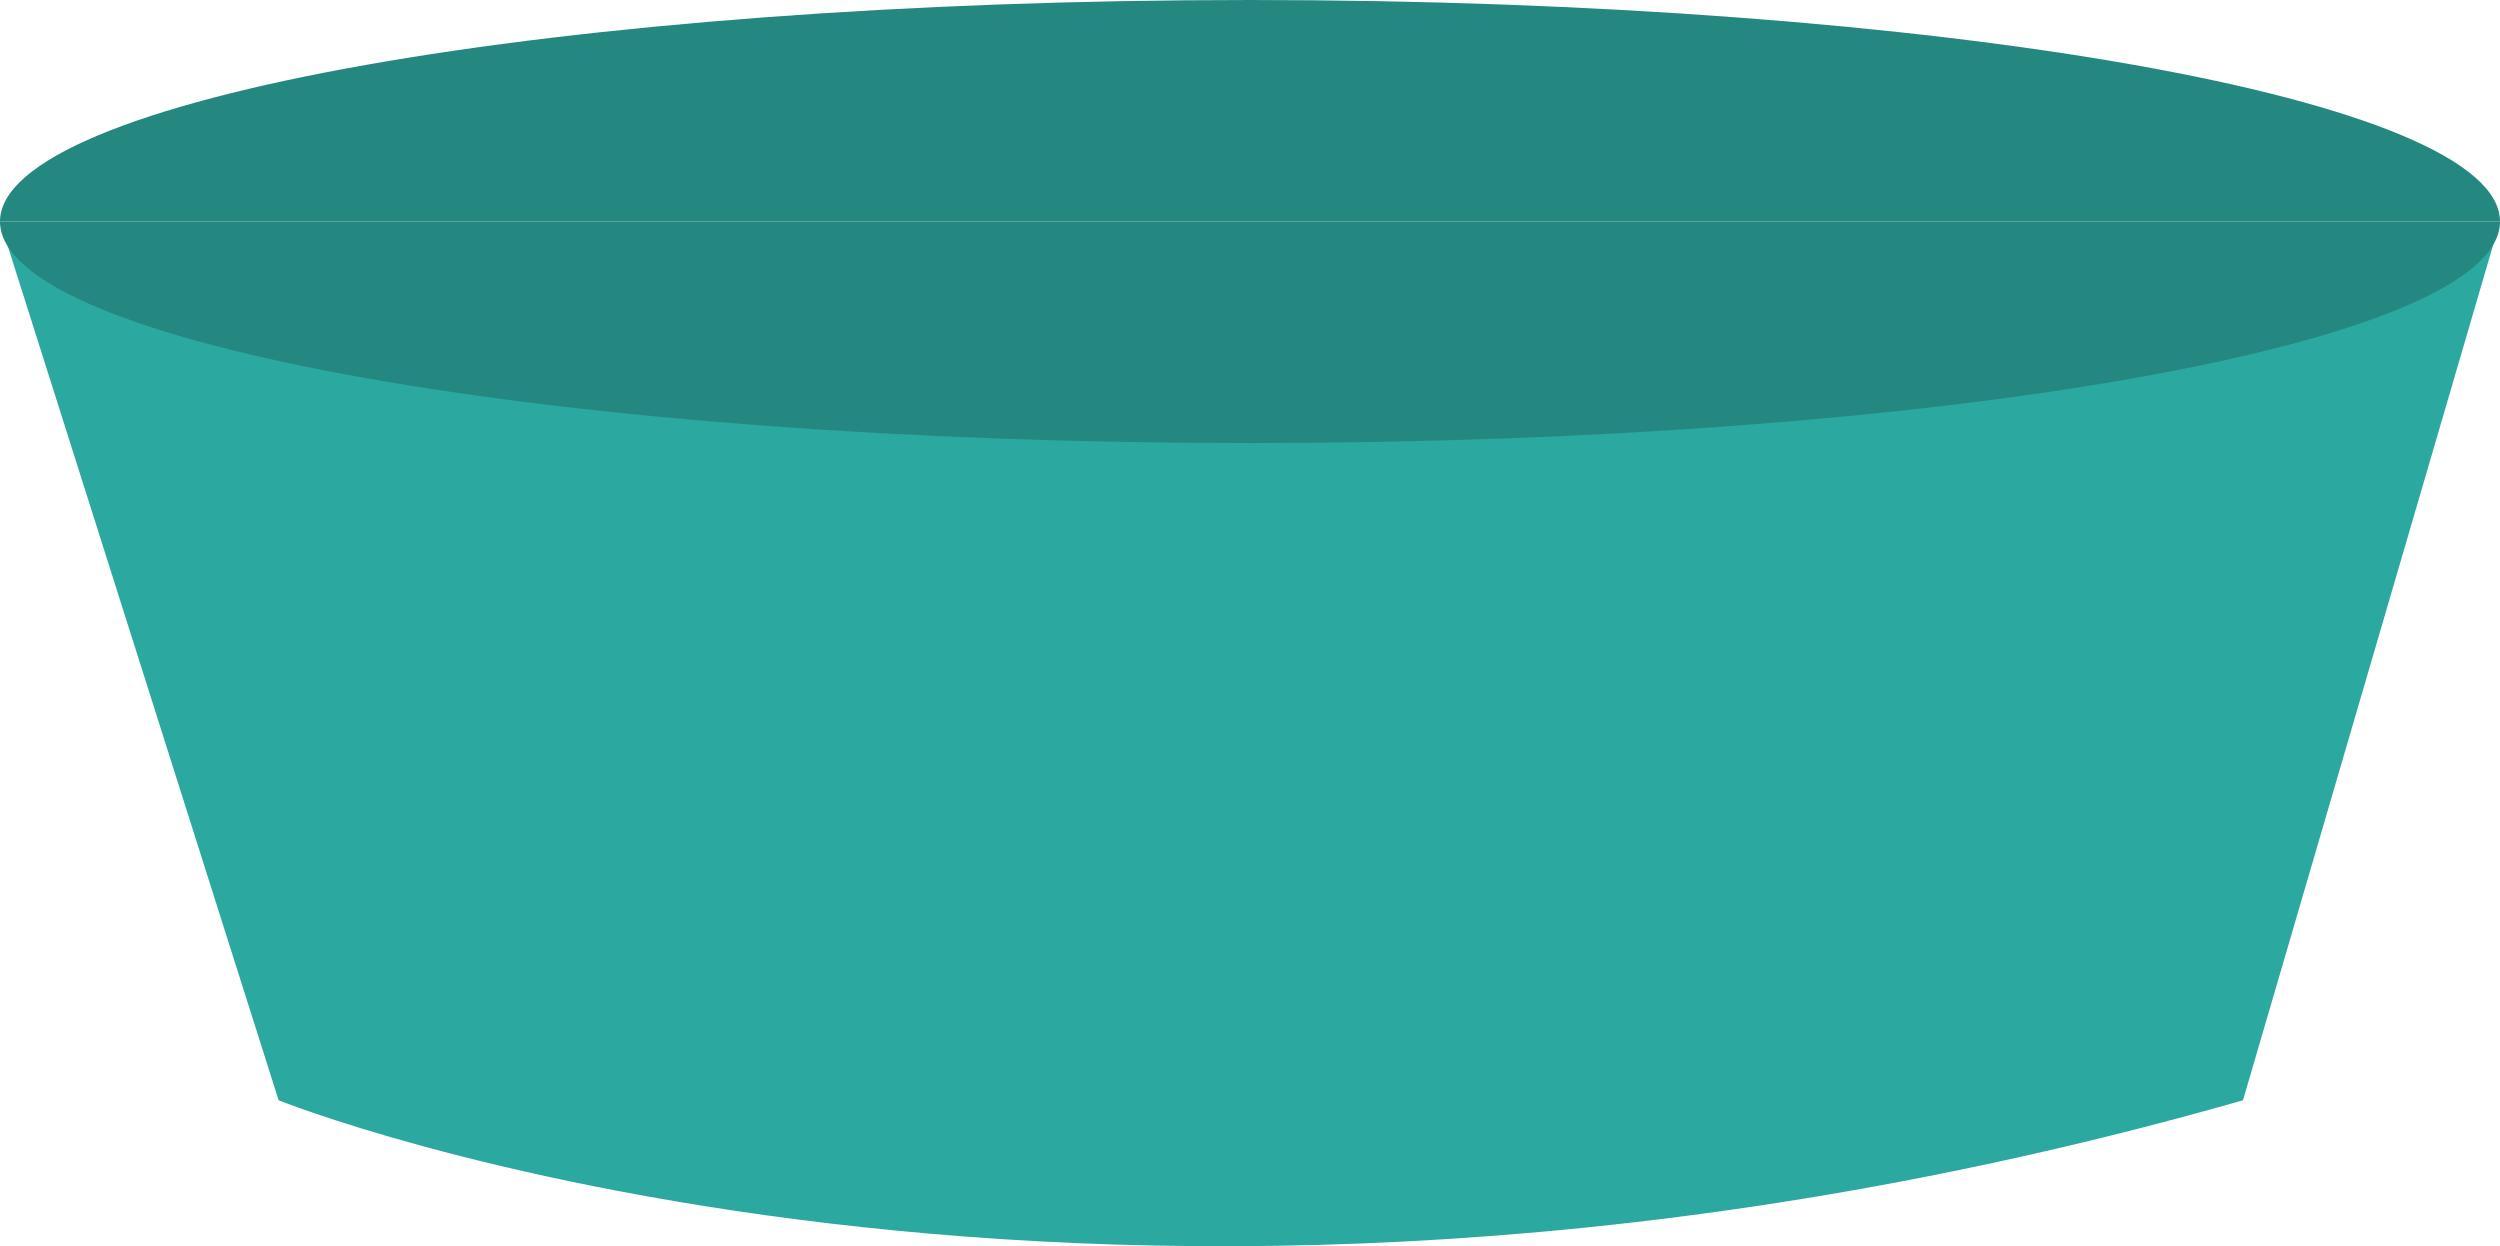 <?xml version="1.0" encoding="utf-8"?>
<!-- Generator: Adobe Illustrator 28.1.0, SVG Export Plug-In . SVG Version: 6.00 Build 0)  -->
<svg version="1.1" id="Laag_1" xmlns="http://www.w3.org/2000/svg" xmlns:xlink="http://www.w3.org/1999/xlink" x="0px" y="0px"
	 viewBox="0 0 612.8 305.5" style="enable-background:new 0 0 612.8 305.5;" xml:space="preserve">
<style type="text/css">
	.st0{display:none;}
	.st1{display:inline;fill:#F29C2B;}
	.st2{display:inline;fill:#F9AF3C;}
	.st3{display:inline;fill:#E83D4A;}
	.st4{display:inline;fill:#EA5456;}
	.st5{fill:#258880;}
	.st6{fill:#2BA89F;}
	.st7{display:inline;fill:#78C7C9;}
	.st8{display:inline;fill:#FFFFFF;}
</style>
<g id="Laag_1_00000003807012353814949170000015833454728366022049_" class="st0">
	<path class="st1" d="M-264.3-7c0-55.8,255.5-101.1,570.7-101.1S877.1-62.8,877.1-7H-264.3z"/>
	<path class="st2" d="M-264.3-7l127.2,401.1c0,0,371.8,150,896.8,0L877.1-7C877.1-7,417.3,156.1-264.3-7z"/>
	<path class="st1" d="M-264.3-7c0,55.8,255.5,101.1,570.7,101.1S877.1,48.9,877.1-7H-264.3z"/>
</g>
<g id="Laag_2_00000174572641386893412710000001662759223401054599_" class="st0">
	<path class="st3" d="M-102.5,13.8c0-40,183.1-72.4,408.9-72.4s408.9,32.4,408.9,72.4H-102.5z"/>
	<path class="st4" d="M-102.5,13.8l91.1,287.4c0,0,266.4,107.5,642.6,0l84.1-287.4C715.3,13.8,385.8,130.6-102.5,13.8z"/>
	<path class="st3" d="M-102.5,13.8c0,40,183.1,72.4,408.9,72.4s408.9-32.4,408.9-72.4H-102.5z"/>
</g>
<g id="Laag_3">
	<path class="st5" d="M0,54.3C0,24.3,137.2,0,306.4,0s306.4,24.3,306.4,54.3H0z"/>
	<path class="st6" d="M0,54.3l68.3,215.4c0,0,199.6,80.5,481.5,0l63-215.4C612.8,54.3,365.9,141.9,0,54.3z"/>
	<path class="st5" d="M0,54.3c0,30,137.2,54.3,306.4,54.3s306.4-24.3,306.4-54.3H0z"/>
</g>
<g id="Laag_4" class="st0">
	<path class="st7" d="M567.4,210.4c3.7-17.1,5.6-35.2,5.6-53.4c0-18.8-2.1-37.3-5.9-55H526c-5.2-19.7-13.2-38-23.5-55.3l29-28.4
		c-19.3-29.3-44.4-54.4-73.8-73.6l-27.5,28.8C412.9-37,394.6-45,374.9-50.4v-40.3c-16.5-3.8-35.7-5.9-54.5-5.9
		c-18.3,0-36.9,2-53.4,5.6v39.7c-19.7,5.1-41,13.2-58.8,23.8L180-55.3c-29.5,19.2-55,44.7-74.3,74.1L133,45.2
		c-10.8,17.7-19.2,37.1-24.5,56.8H69.8c-3.9,17.8-5.9,36.2-5.9,55c0,18.3,1.9,36.3,5.6,53.4h38.9c5.3,20.3,13.6,40.8,24.4,58.6
		l-27.6,27.8c19.4,29.7,44.7,55.1,74.4,74.4l28.8-27.9c17.7,10.5,39,18.7,58.7,23.8v39.7c16.5,3.7,35,5.6,53.4,5.6
		c18.7,0,38-2,54.5-5.9v-40.4c19.7-5.4,38.1-13.5,55.4-24.1l28.1,28.8c29.5-19.4,54.6-44.5,73.9-74.1l-29.3-29.5
		c10.3-17.4,18.2-36.6,23.3-56.9h41V210.4z M317.8-2.8c34.7,0,66.8,11,93.1,29.8l-75.4,82.4c-5-1.7-10.4-2.7-16-2.7
		c-27.6,0-50,22.4-50,50c0,7.2,1.6,14,4.3,20.2l-78.1,85.3c-24-28.1-38.5-64.5-38.5-104.3C157.1,69.2,229-2.8,317.8-2.8z
		 M297.8,156.8c0-11.9,9.7-21.6,21.6-21.6s21.6,9.7,21.6,21.6c0,11.9-9.7,21.6-21.6,21.6S297.8,168.7,297.8,156.8z M317.8,318.6
		c-35.1,0-67.6-11.3-94.1-30.5l77.6-84.8c5.6,2.2,11.7,3.4,18.1,3.4c27.6,0,50-22.4,50-50c0-8-1.9-15.5-5.2-22.1l75-81.9
		c24.5,28.2,39.3,65,39.3,105.2C478.5,246.7,406.5,318.6,317.8,318.6z"/>
</g>
<g id="Laag_5" class="st0">
	<path class="st8" d="M420.6,166.9c0,0-8.9,2-10.9,0.2c-6-5.4-6.7-15.3-3.8-21.6c1.1-2.5,9.9-4.5,9.9-4.5c-2-6.5-4.6-12.6-7.6-18.5
		c0,0-7.2,4.8-9.6,3.9c-6.7-2.5-12.1-10.7-11.8-17.8c0.1-2.6,7.3-7.3,7.3-7.3c-4.2-5-8.8-9.6-13.7-13.8c0,0-4.7,7.1-7.2,7.3
		c-7.1,0.3-15.3-5.2-17.7-12c-0.9-2.4,4-9.4,4-9.4c-6-3.1-12.3-5.8-18.9-7.8c0,0-2.1,8.6-4.5,9.7c-6.3,2.8-16.3,1.8-21.8-4.2
		c-1.8-1.9,0-10.4,0-10.4c-2.6-0.2-5.2-0.3-7.8-0.3c-3.3,0-6.6,0.2-9.9,0.5c0,0,1.6,8.3-0.2,10.1c-5.5,5.9-14.6,7.5-21.3,4.3
		c-2.3-1.1-3.7-9.4-3.7-9.4c-6.3,2-12.3,4.5-18,7.5c0,0,4.8,7,4,9.4c-2.3,6.4-10.1,11.7-16.9,11.3c-2.6-0.1-7.3-7.3-7.3-7.3
		c-5,4.2-9.7,8.8-13.9,13.8c0,0,7.2,4.7,7.3,7.3c0.3,7.3-5.4,15.7-12.2,18.2c-2.4,0.9-9.6-4-9.6-4c-3.1,5.9-5.7,12.1-7.7,18.5
		c0,0,8.7,2.7,9.7,5.2c2.6,6.4,1.9,16.7-4.1,22.2c-2,1.8-10.7,0-10.7,0c-0.1,2.3-0.2,4.6-0.2,6.9c0,4.5,0.3,8.9,0.8,13.3
		c0,0,8.2-1.7,10.1,0c3.1,2.7,1.7,10.7,3.4,16.4c0.3,0.9,0.5,1.2,0.8,2.2l-9.6,3.5c2,6.2,4.5,12.1,7.5,17.8c0,0,7.2-5,9.7-4.1
		c6.6,2.3,12.2,10.4,11.8,17.5c-0.1,2.1-5.9,5.9-5.9,5.9l-1.6,1.6c4.3,5.1,9,9.8,14.1,14c0,0,4.9-7.4,7.5-7.5
		c7-0.3,15.1,5,17.4,11.6c0.9,2.5-4.1,9.8-4.1,9.8c5.9,3,12,5.6,18.4,7.6l3.9-9.9c0.4,0.1,0.1,0.2,0.5,0.3c6.1,1.9,14-2.1,19.5,3.8
		c1.8,1.9,0,10.5,0,10.5c3.4,0.3,6.8,0.5,10.3,0.5c2.6,0,5.3-0.1,7.8-0.3c0,0-1.8-8.9,0-10.9c5.5-5.9,14.8-6.7,21.1-3.9
		c2.5,1.1,4.7,10.1,4.7,10.1c6.5-2,12.8-4.6,18.8-7.7c0,0-4.9-7.3-4-9.8c2.5-6.9,11-12.6,18.4-12.3c2.6,0.1,7.5,7.5,7.5,7.5
		c5-4.3,9.7-9,13.9-14.1c0,0-7.3-4.8-7.5-7.5c-0.3-6.8,4.9-14.6,11.3-16.9c2.5-0.9,9.7,4,9.7,4c3-5.7,5.5-11.7,7.5-17.9
		c0,0-8.4-0.7-9.6-2.9c-3.4-6.4-0.7-15.6,3.8-19.7c2-1.8,10.5-0.2,10.5-0.2c0.4-4,0.6-8.1,0.6-12.2
		C420.9,172.2,420.8,169.5,420.6,166.9z M304.9,232.5c-30.7,0-55.7-25-55.7-55.7s25-55.7,55.7-55.7s55.7,25,55.7,55.7
		S335.6,232.5,304.9,232.5z"/>
	<path class="st8" d="M305.5,207.1c-17.8,0-32.2-14.5-32.2-32.2c0-17.8,14.5-32.2,32.2-32.2c17.8,0,32.2,14.5,32.2,32.2
		C337.8,192.6,323.3,207.1,305.5,207.1z M305.5,166.8c-4.4,0-8.1,3.6-8.1,8.1c0,4.4,3.6,8.1,8.1,8.1c4.4,0,8.1-3.6,8.1-8.1
		C313.6,170.4,310,166.8,305.5,166.8z"/>
</g>
</svg>

